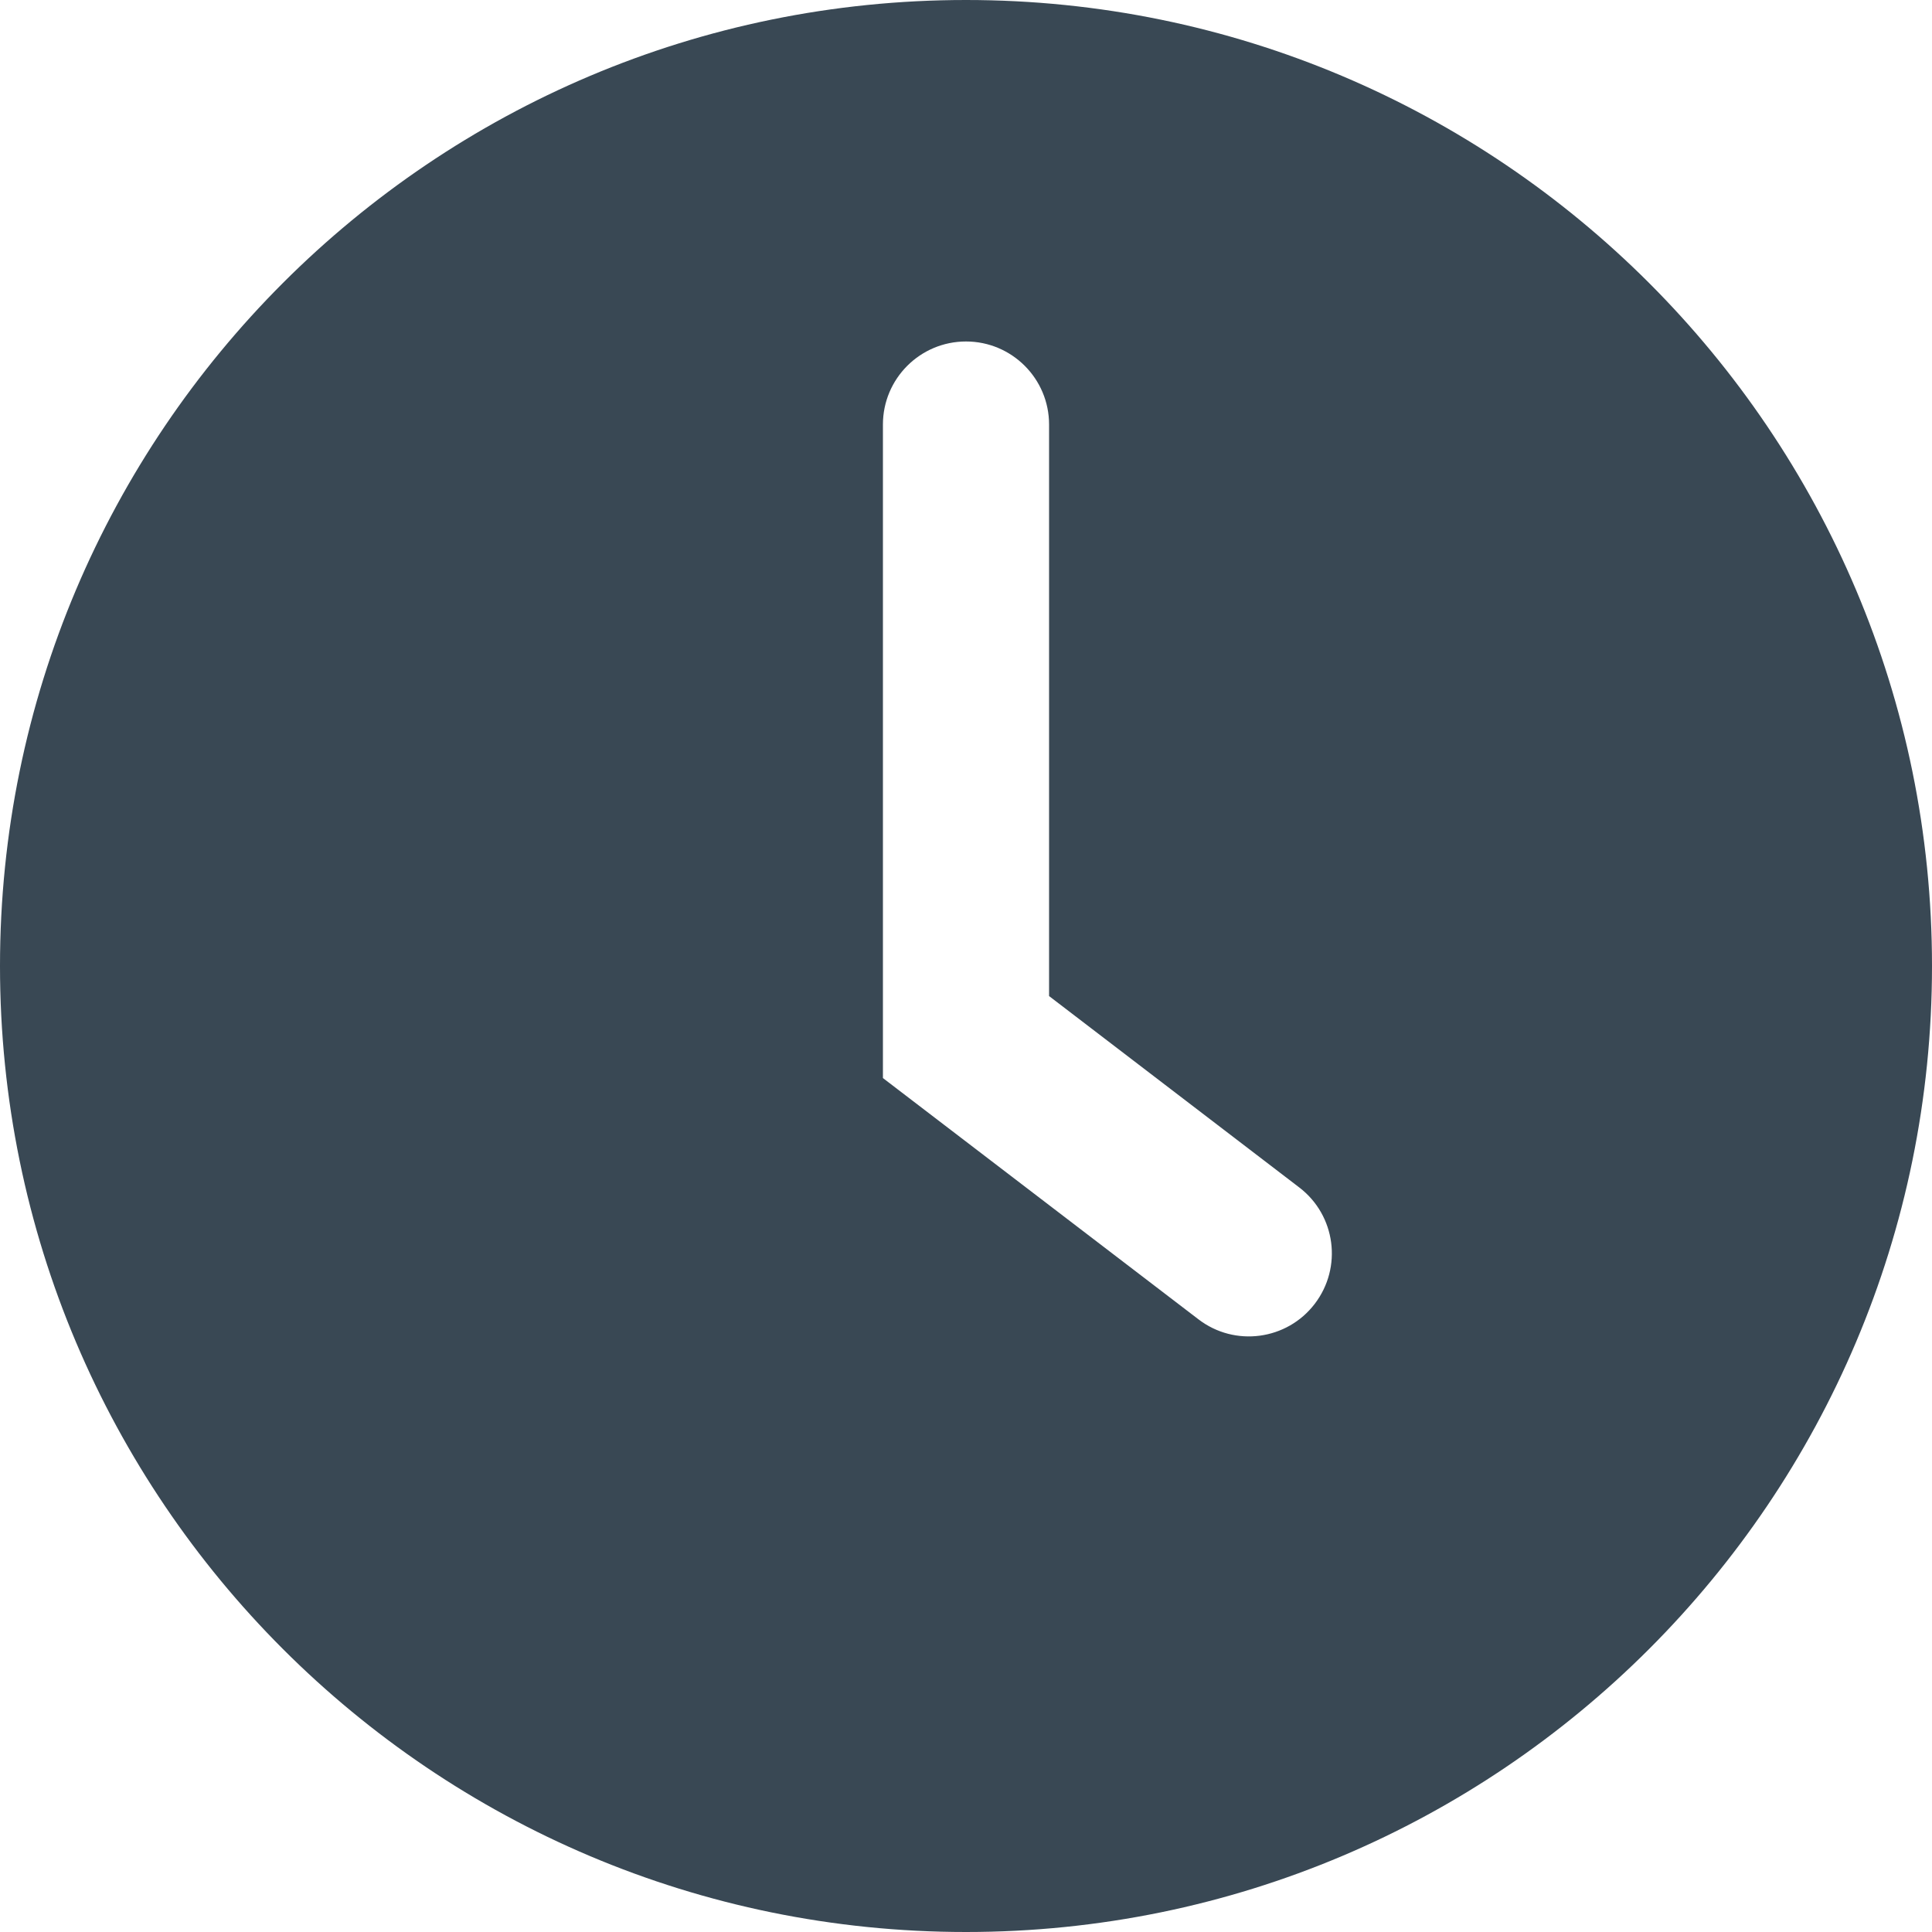 <svg width="16" height="16" viewBox="0 0 16 16" fill="none" xmlns="http://www.w3.org/2000/svg">
<g clip-path="url(#clip0_3548_4460)">
<path d="M8 16C3.582 16 0 12.418 0 8C0 3.582 3.582 0 8 0C12.418 0 16 3.582 16 8C16 12.418 12.418 16 8 16ZM10.76 9.834L8.688 8.249V3.516C8.688 3.136 8.38 2.828 8 2.828C7.62 2.828 7.312 3.136 7.312 3.516V8.928L9.925 10.926C10.226 11.157 10.658 11.099 10.888 10.798C11.119 10.496 11.062 10.065 10.76 9.834Z" fill="#394854"/>
</g>
<defs>
<clipPath id="clip0_3548_4460">
<rect width="16" height="16" fill="white"/>
</clipPath>
</defs>
</svg>
